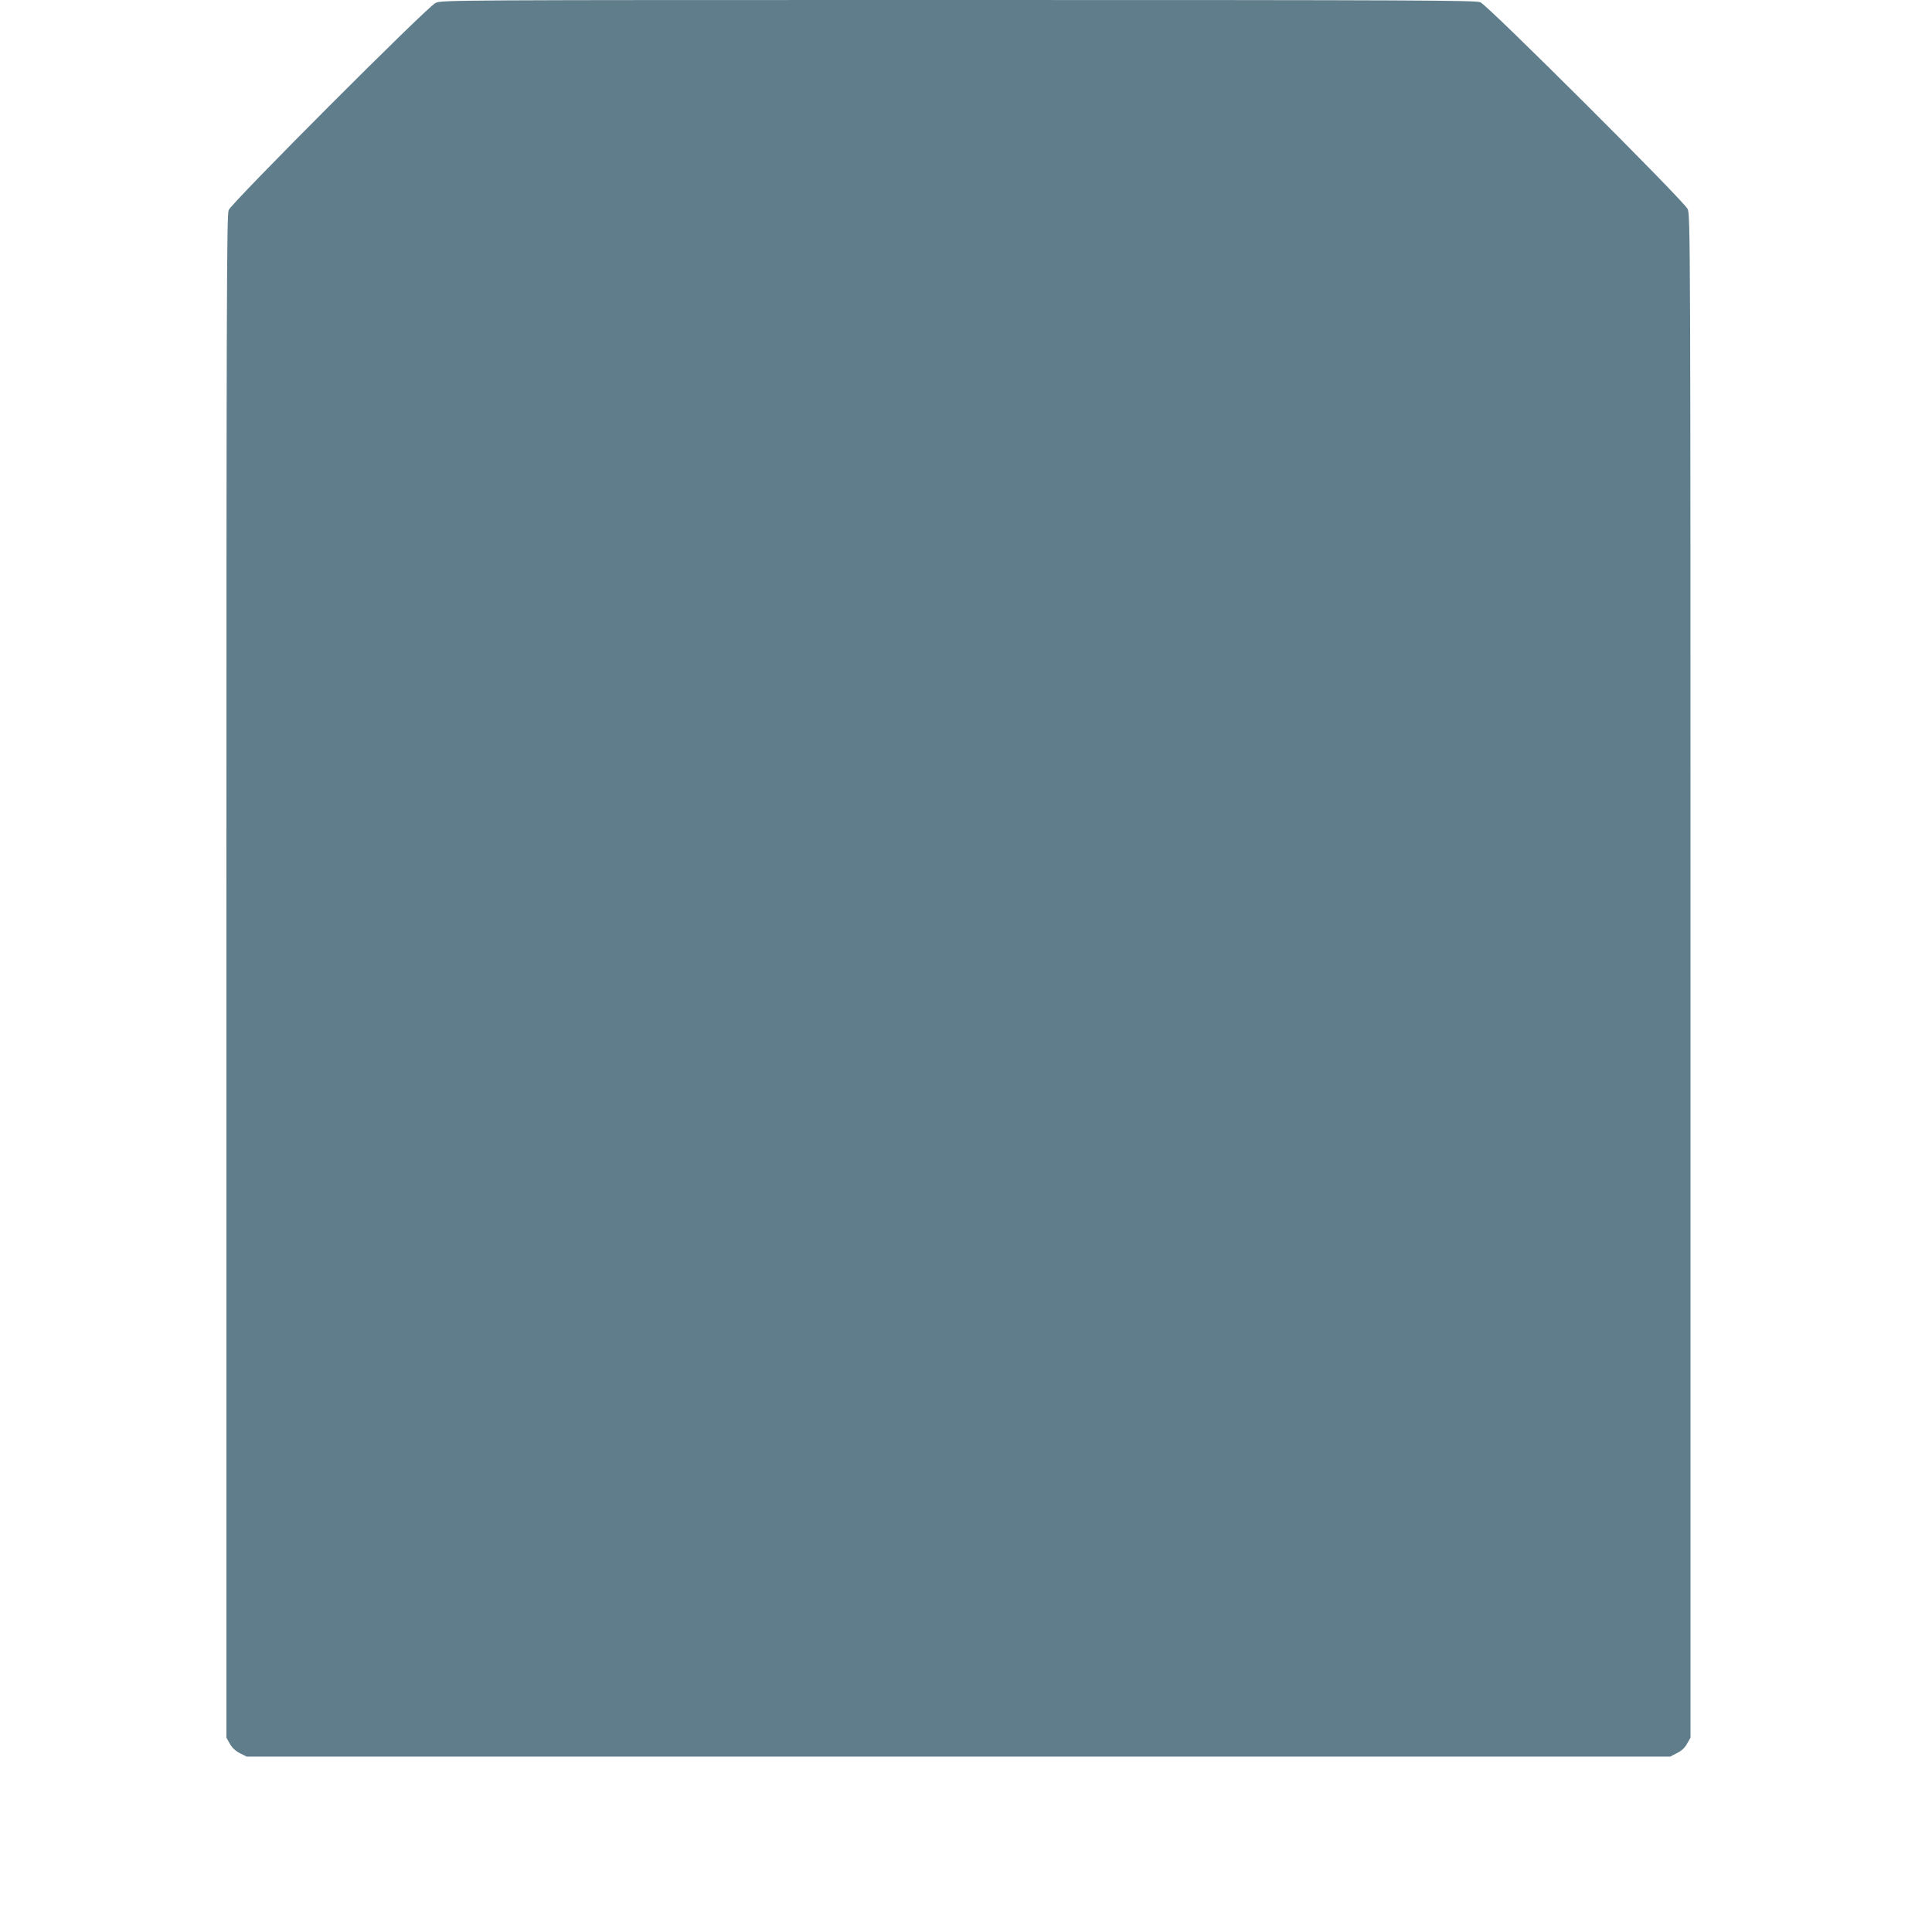 <?xml version="1.0" standalone="no"?>
<!DOCTYPE svg PUBLIC "-//W3C//DTD SVG 20010904//EN"
 "http://www.w3.org/TR/2001/REC-SVG-20010904/DTD/svg10.dtd">
<svg version="1.0" xmlns="http://www.w3.org/2000/svg"
 width="1280pt" height="1277pt" viewBox="0 0 1280 1277"
 preserveAspectRatio="xMidYMid meet">
<g transform="translate(0,1277) scale(0.1,-0.1)"
fill="#607d8b" stroke="none">
<path d="M2885 12750 c-58 -28 -1349 -1322 -1370 -1372 -13 -33 -15 -562 -15
-5080 l0 -5043 23 -40 c14 -26 37 -48 67 -63 l44 -22 4716 0 4716 0 44 23 c30
14 53 36 67 62 l23 40 0 5045 c0 4911 -1 5046 -19 5085 -27 56 -1322 1348
-1373 1370 -33 13 -401 15 -3460 15 -3393 0 -3423 0 -3463 -20z"/>
</g>
</svg>
